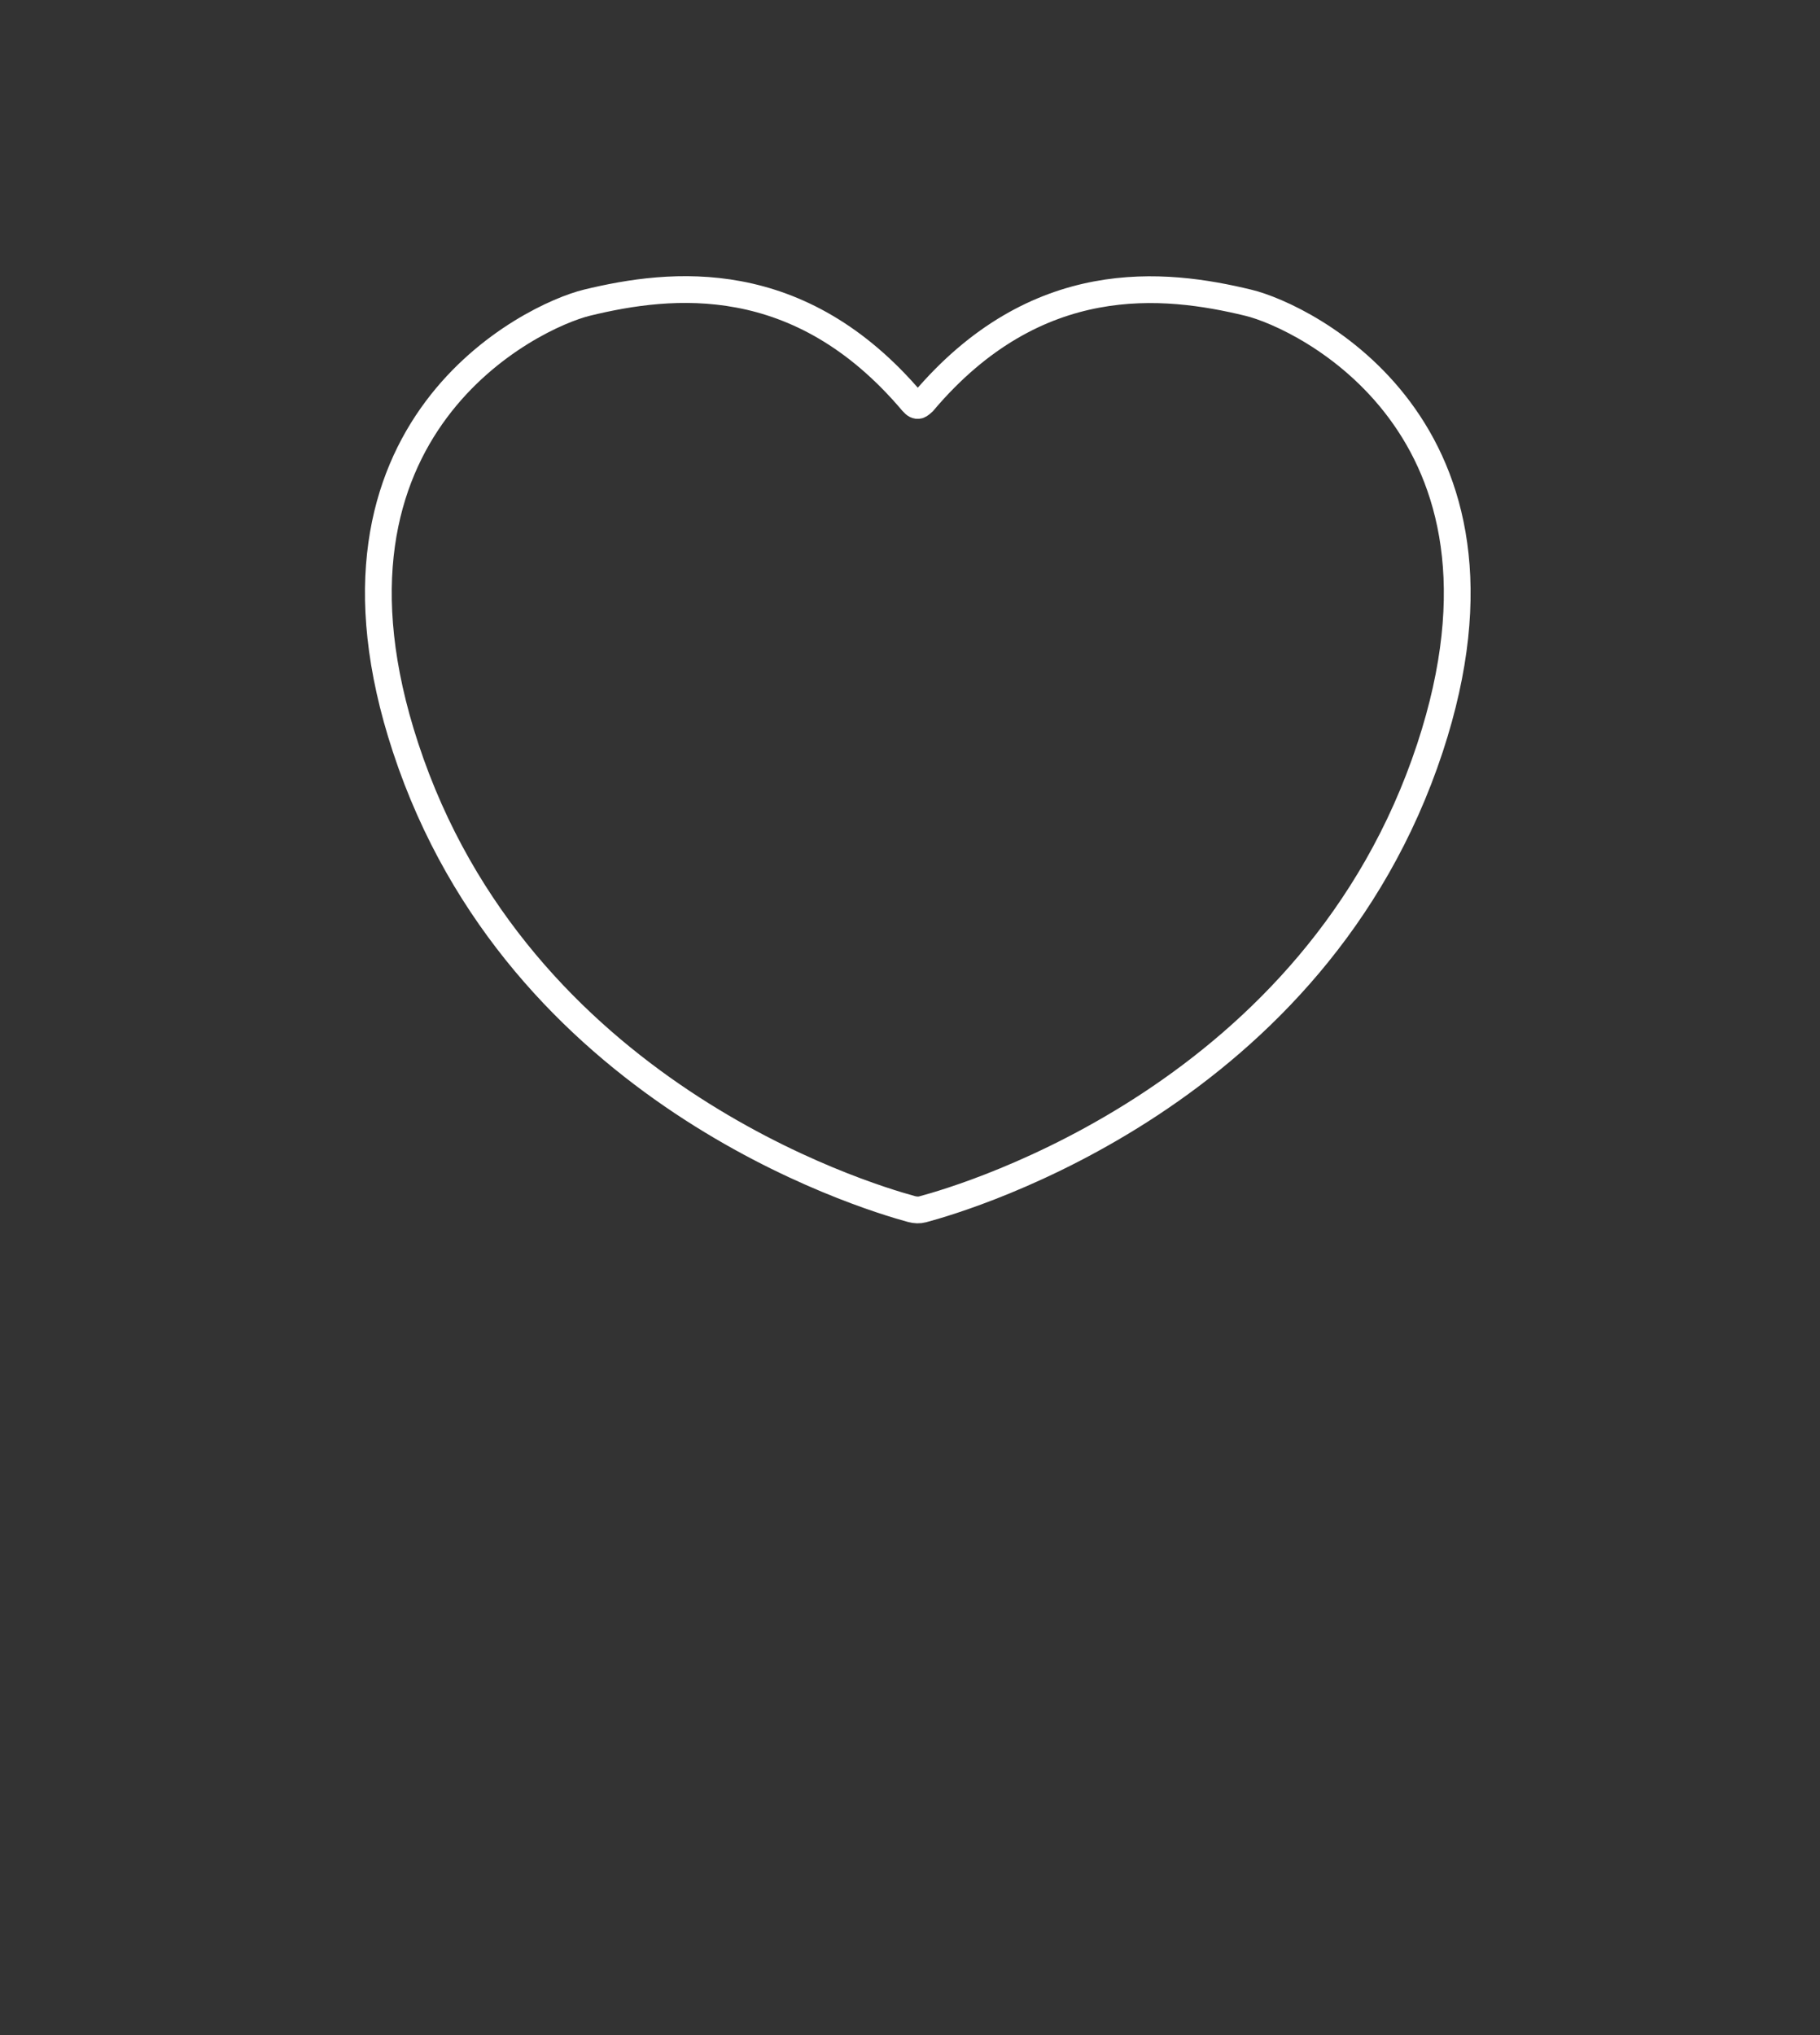 <?xml version="1.0" encoding="utf-8"?>
<!-- Generator: Adobe Illustrator 16.0.0, SVG Export Plug-In . SVG Version: 6.00 Build 0)  -->
<!DOCTYPE svg PUBLIC "-//W3C//DTD SVG 1.1//EN" "http://www.w3.org/Graphics/SVG/1.1/DTD/svg11.dtd">
<svg version="1.1" id="Layer_1" xmlns="http://www.w3.org/2000/svg" xmlns:xlink="http://www.w3.org/1999/xlink" x="0px" y="0px"
	 width="136px" height="152px" viewBox="17.5 -11.5 136 152" enable-background="new 17.5 -11.5 136 152" xml:space="preserve">
<rect x="17.5" y="-11.5" width="136" height="152" fill="#333333" stroke="none"/>
<polygon display="none" fill="none" stroke="#E45541" stroke-width="2" stroke-linejoin="round" stroke-miterlimit="10" points="
	126.002,42.498 106.542,76.205 67.623,76.205 48.163,42.498 67.623,8.792 106.542,8.792 "/>
<path fill="none" stroke="#FFFFFF" stroke-width="2" stroke-miterlimit="10" d="M86.492,18.516
	c8.44-9.972,17.988-8.934,24.303-7.402c4.092,0.988,21.466,9.25,13.56,33.247c-8.529,25.854-34.492,33.553-37.912,34.463
	c-0.247,0.069-0.534,0.059-0.83-0.02c-3.746-1.018-29.363-8.806-37.803-34.453c-7.907-23.996,9.468-32.259,13.56-33.247
	c6.315-1.532,15.863-2.569,24.313,7.423C86.078,18.991,86.236,18.733,86.492,18.516z"/>
</svg>
